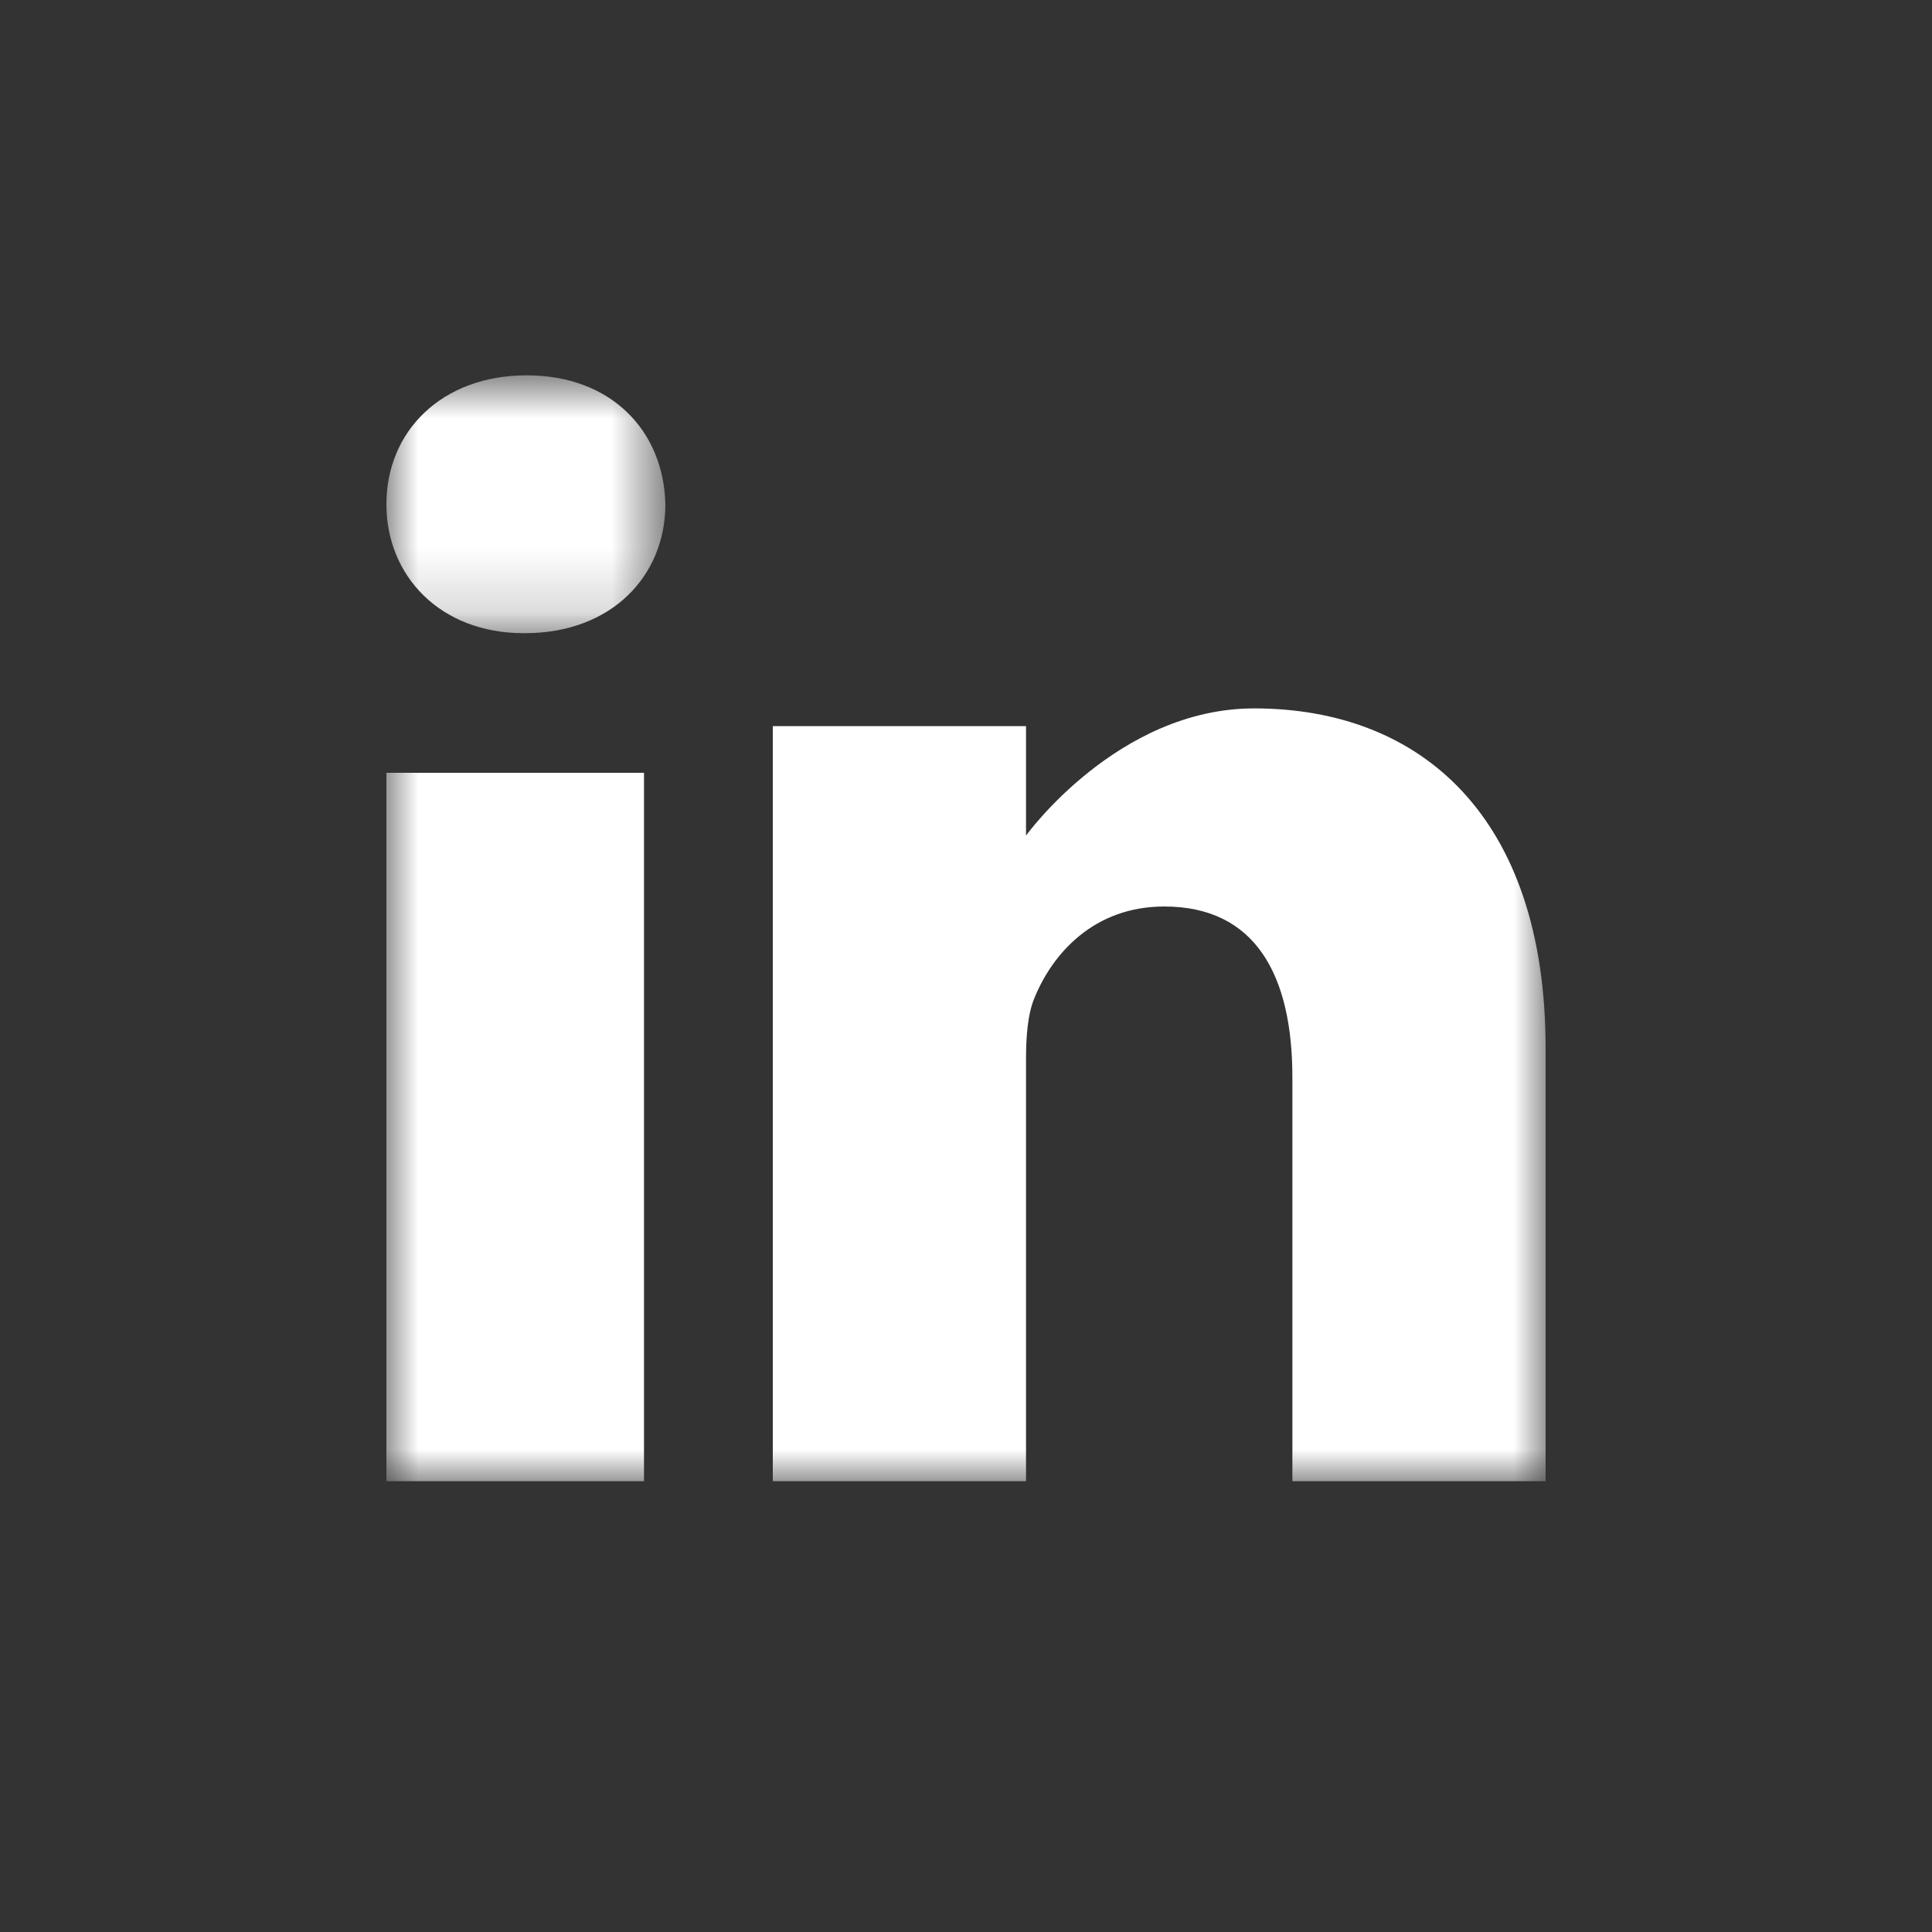 <?xml version="1.0" encoding="UTF-8"?> <svg xmlns="http://www.w3.org/2000/svg" xmlns:xlink="http://www.w3.org/1999/xlink" width="30" height="30" viewBox="0 0 30 30"><rect x="0" y="0" width="30" height="30" fill="#333333" stroke="none"/><defs><path id="nrbvpbkgca" d="M0 0.828L4.332 0.828 4.332 4.832 0 4.832z"></path><path id="y64e3jzpoc" d="M0 19L18 19 18 2 0 2z"></path></defs><g fill="none" fill-rule="evenodd"><g><g><g transform="translate(-730 -714) translate(122 600) translate(614 118)"><g transform="translate(0 1)"><mask id="mwy5j479zb" fill="#fff"><use xlink:href="#nrbvpbkgca"></use></mask><path fill="#FFF" d="M2.178.828C.862.828 0 1.694 0 2.83c0 1.112.836 2.002 2.13 2.002h.022c1.344 0 2.18-.89 2.18-2.002C4.306 1.694 3.496.828 2.178.828" mask="url(#mwy5j479zb)"></path></g><mask id="881y8f94sd" fill="#fff"><use xlink:href="#y64e3jzpoc"></use></mask><path fill="#FFF" d="M0 19L4 19 4 8 0 8zM13.474 7c-2.121 0-3.542 1.975-3.542 1.975v-1.7H6V19h3.932v-6.547c0-.35.024-.7.129-.952.283-.7.93-1.425 2.017-1.425 1.423 0 1.99 1.075 1.99 2.652V19H18v-6.724C18 8.676 16.06 7 13.474 7" mask="url(#881y8f94sd)"></path></g></g></g></g></svg> 